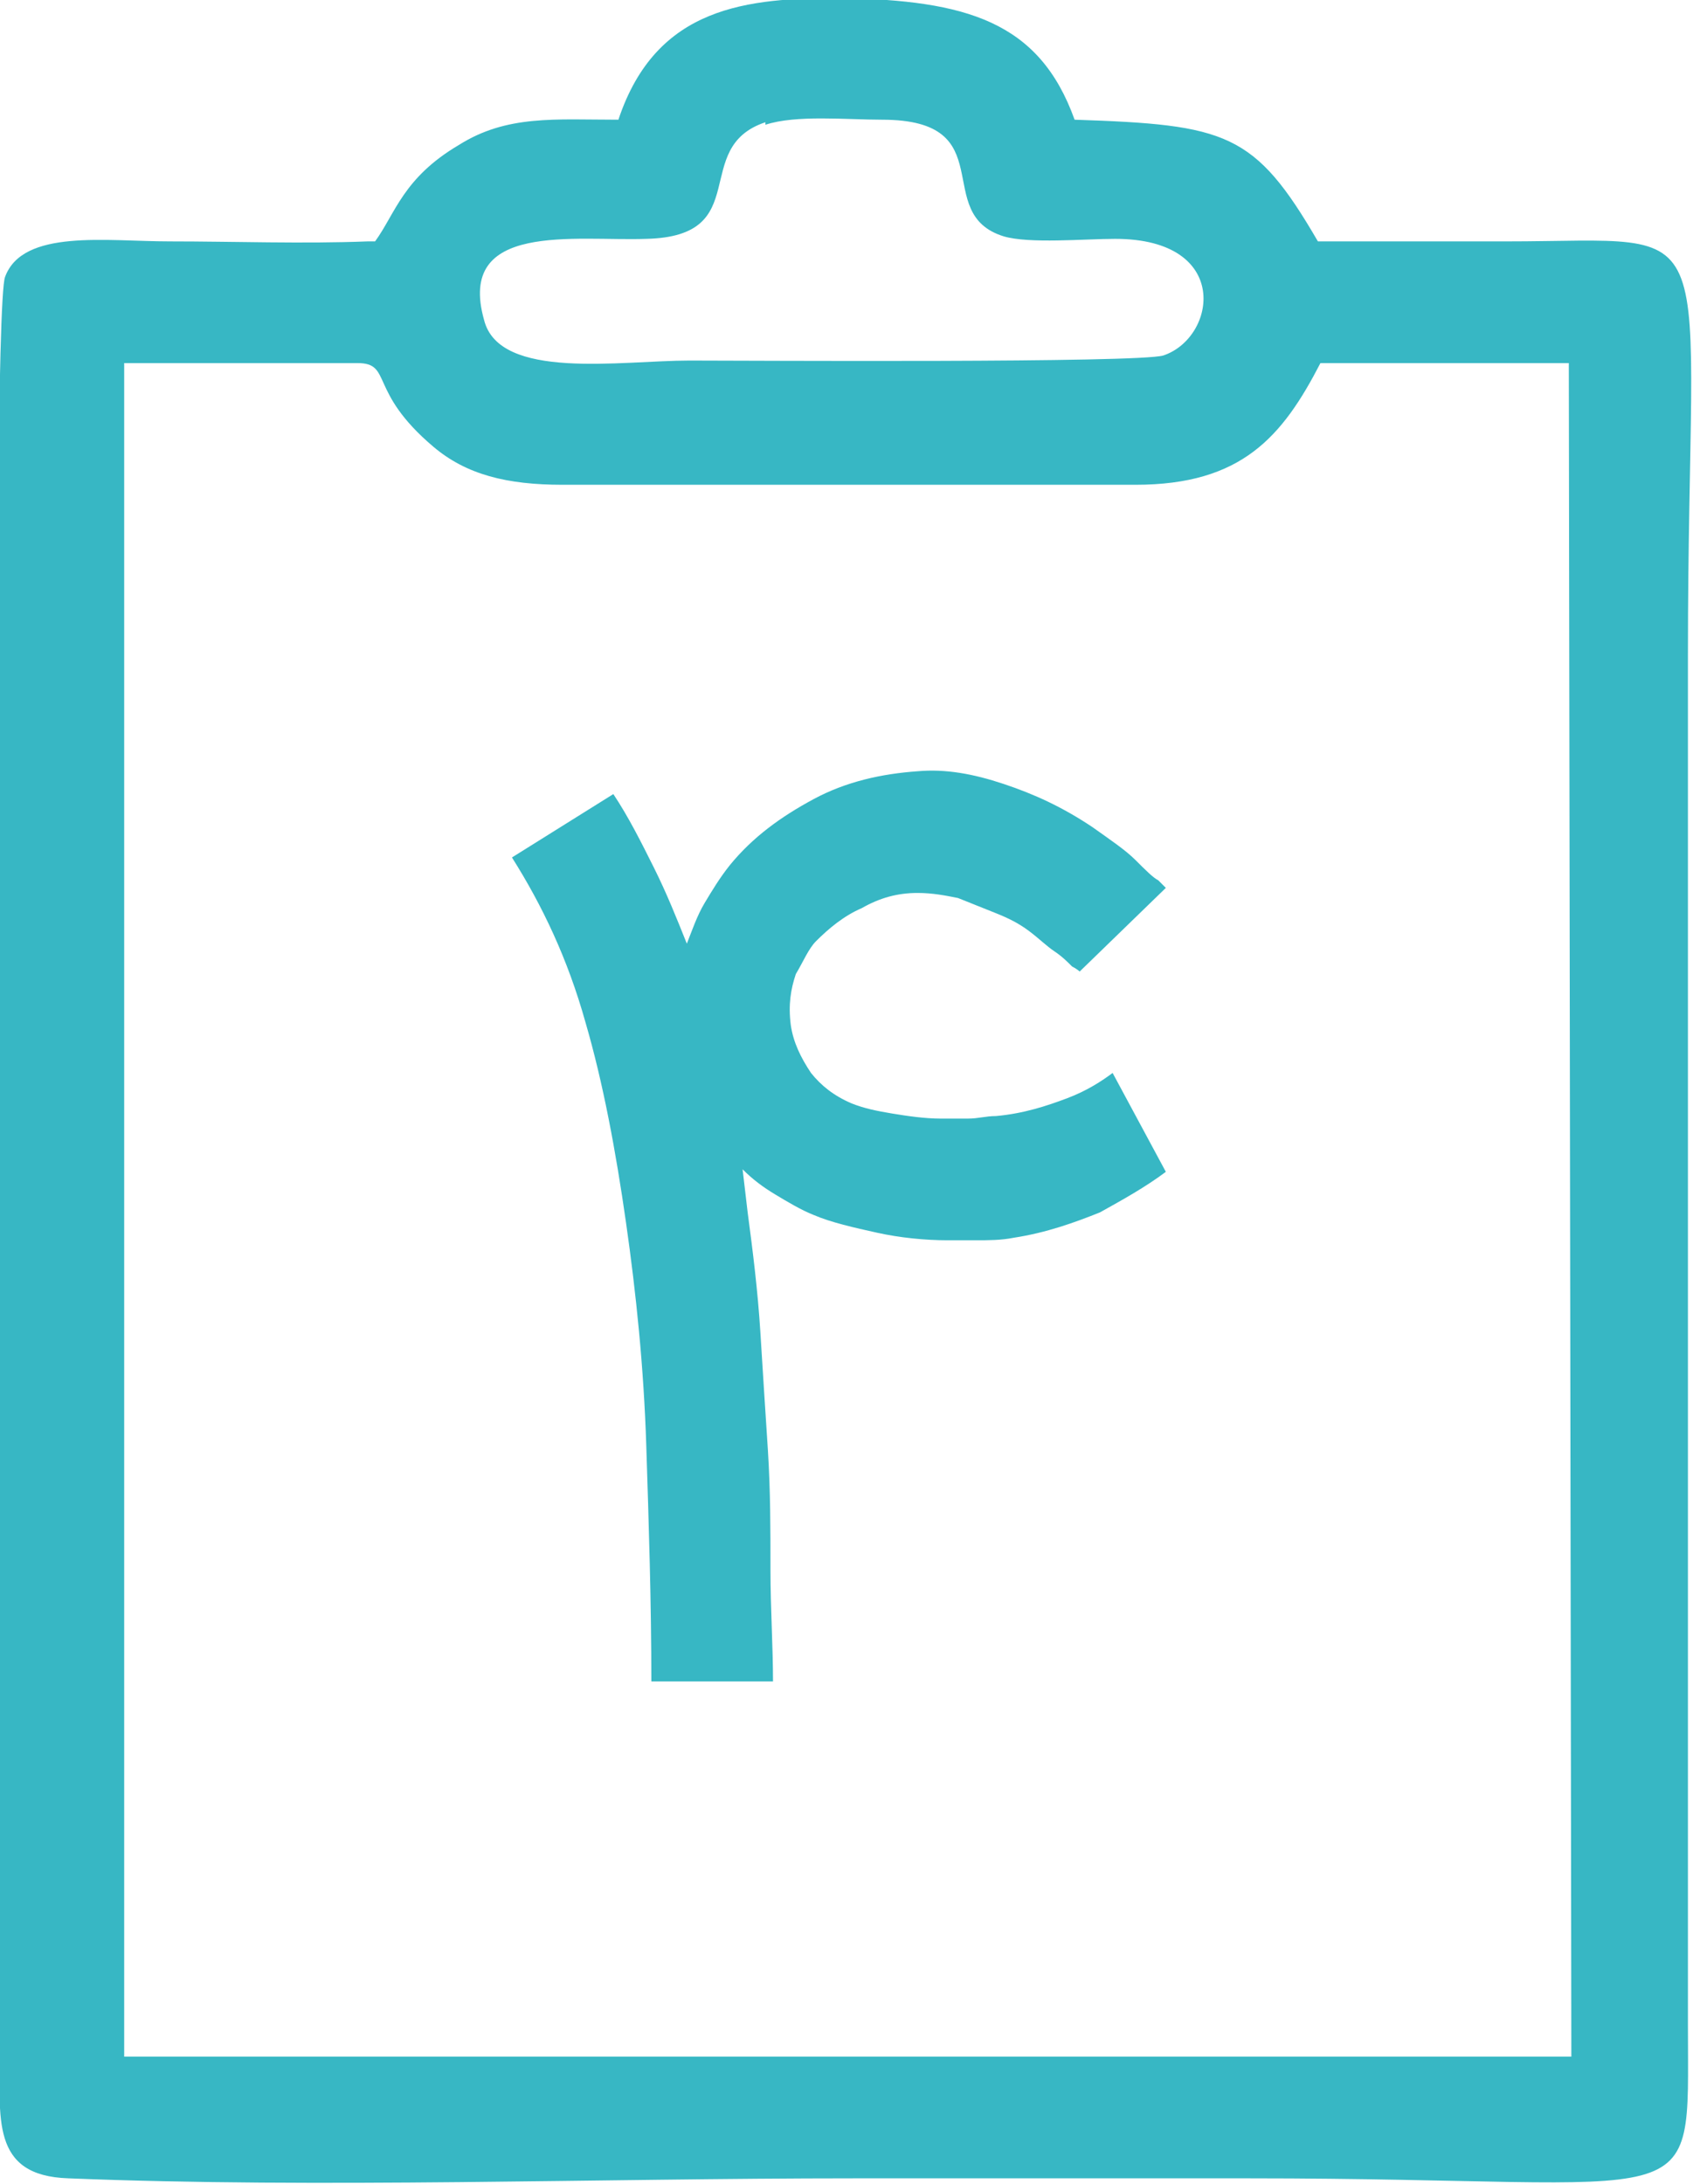 <?xml version="1.0" encoding="UTF-8"?>
<!DOCTYPE svg PUBLIC "-//W3C//DTD SVG 1.1//EN" "http://www.w3.org/Graphics/SVG/1.1/DTD/svg11.dtd">
<!-- Creator: CorelDRAW -->
<svg xmlns="http://www.w3.org/2000/svg" xml:space="preserve" width="0.556in" height="0.717in" version="1.1" style="shape-rendering:geometricPrecision; text-rendering:geometricPrecision; image-rendering:optimizeQuality; fill-rule:evenodd; clip-rule:evenodd"
viewBox="0 0 6.68 8.61"
 xmlns:xlink="http://www.w3.org/1999/xlink"
 xmlns:xodm="http://www.corel.com/coreldraw/odm/2003">
 <defs>
  <style type="text/css">
   <![CDATA[
    .fil0 {fill:#37B7C4}
   ]]>
  </style>
 </defs>
 <g id="Layer_x0020_1">
  <path class="fil0" d="M0.48 1.43l0.93 -0c0.14,0 0.04,0.11 0.3,0.33 0.13,0.11 0.29,0.15 0.51,0.15 0.75,0 1.5,0 2.26,0 0.42,0 0.58,-0.19 0.73,-0.48l0.98 -0 0.01 6.68 -5.71 0 -0 -6.68zm3.26 3.46c-0.09,0 -0.19,-0.01 -0.28,-0.03 -0.09,-0.02 -0.18,-0.04 -0.25,-0.07 -0.05,-0.02 -0.1,-0.05 -0.15,-0.08 -0.05,-0.03 -0.09,-0.06 -0.13,-0.1l0.02 0.17c0.02,0.15 0.04,0.31 0.05,0.47 0.01,0.16 0.02,0.32 0.03,0.47 0.01,0.16 0.01,0.31 0.01,0.47 0,0.15 0.01,0.3 0.01,0.44l-0.48 0c0,-0.31 -0.01,-0.62 -0.02,-0.93 -0.01,-0.31 -0.04,-0.6 -0.08,-0.88 -0.04,-0.28 -0.09,-0.55 -0.16,-0.79 -0.07,-0.25 -0.17,-0.46 -0.29,-0.65l0.4 -0.25c0.06,0.09 0.11,0.19 0.16,0.29 0.05,0.1 0.09,0.2 0.13,0.3 0.02,-0.05 0.04,-0.11 0.07,-0.16 0.03,-0.05 0.06,-0.1 0.1,-0.15l-0 0c0.09,-0.11 0.2,-0.19 0.33,-0.26 0.13,-0.07 0.27,-0.1 0.41,-0.11 0.11,-0.01 0.22,0.01 0.34,0.05 0.12,0.04 0.23,0.09 0.35,0.17 0.07,0.05 0.13,0.09 0.17,0.13 0.04,0.04 0.07,0.07 0.09,0.08l0.03 0.03 -0.34 0.33c0,0 -0.01,-0.01 -0.03,-0.02 -0.02,-0.02 -0.04,-0.04 -0.07,-0.06 -0.03,-0.02 -0.06,-0.05 -0.1,-0.08 -0.04,-0.03 -0.08,-0.05 -0.13,-0.07 -0.05,-0.02 -0.1,-0.04 -0.15,-0.06 -0.05,-0.01 -0.1,-0.02 -0.16,-0.02l0 0c-0.08,0 -0.15,0.02 -0.22,0.06 -0.07,0.03 -0.13,0.08 -0.18,0.13 -0.03,0.03 -0.05,0.08 -0.08,0.13 -0.02,0.06 -0.03,0.12 -0.02,0.2 0.01,0.07 0.04,0.13 0.08,0.19 0.04,0.05 0.09,0.09 0.16,0.12 0.05,0.02 0.1,0.03 0.16,0.04 0.06,0.01 0.13,0.02 0.19,0.02 0.04,0 0.07,-0 0.11,-0 0.04,-0 0.07,-0.01 0.11,-0.01 0.11,-0.01 0.2,-0.04 0.28,-0.07 0.08,-0.03 0.14,-0.07 0.18,-0.1l0.21 0.39c-0.08,0.06 -0.17,0.11 -0.26,0.16 -0.1,0.04 -0.21,0.08 -0.34,0.1 -0.05,0.01 -0.1,0.01 -0.15,0.01 -0.05,0 -0.1,0 -0.14,0zm-0.72 -4.4c0.12,-0.04 0.32,-0.02 0.46,-0.02 0.48,0 0.19,0.37 0.48,0.46 0.1,0.03 0.32,0.01 0.44,0.01 0.46,0 0.4,0.39 0.19,0.46 -0.1,0.03 -1.64,0.02 -1.87,0.02 -0.27,0 -0.75,0.08 -0.81,-0.16 -0.11,-0.39 0.36,-0.31 0.64,-0.32 0.43,-0.01 0.17,-0.36 0.47,-0.46zm-1.57 0.46c-0.25,0.01 -0.53,0 -0.78,0 -0.25,0 -0.58,-0.05 -0.65,0.14 -0.06,0.15 -0.02,5.97 -0.02,6.99 -0,0.27 -0.04,0.5 0.27,0.51 0.99,0.04 2.09,-0 3.1,-0 0.52,0 1.04,0 1.56,0 1.81,0 1.73,0.17 1.73,-0.6l0 -5.41c0,-1.78 0.17,-1.63 -0.72,-1.63 -0.25,0 -0.5,0 -0.74,-0 -0.25,-0.43 -0.36,-0.46 -0.96,-0.48 -0.14,-0.39 -0.43,-0.47 -0.92,-0.48 -0.37,-0 -0.73,0.03 -0.88,0.48 -0.25,0 -0.44,-0.02 -0.63,0.1 -0.22,0.13 -0.25,0.27 -0.33,0.38z"/>
 </g>
</svg>
